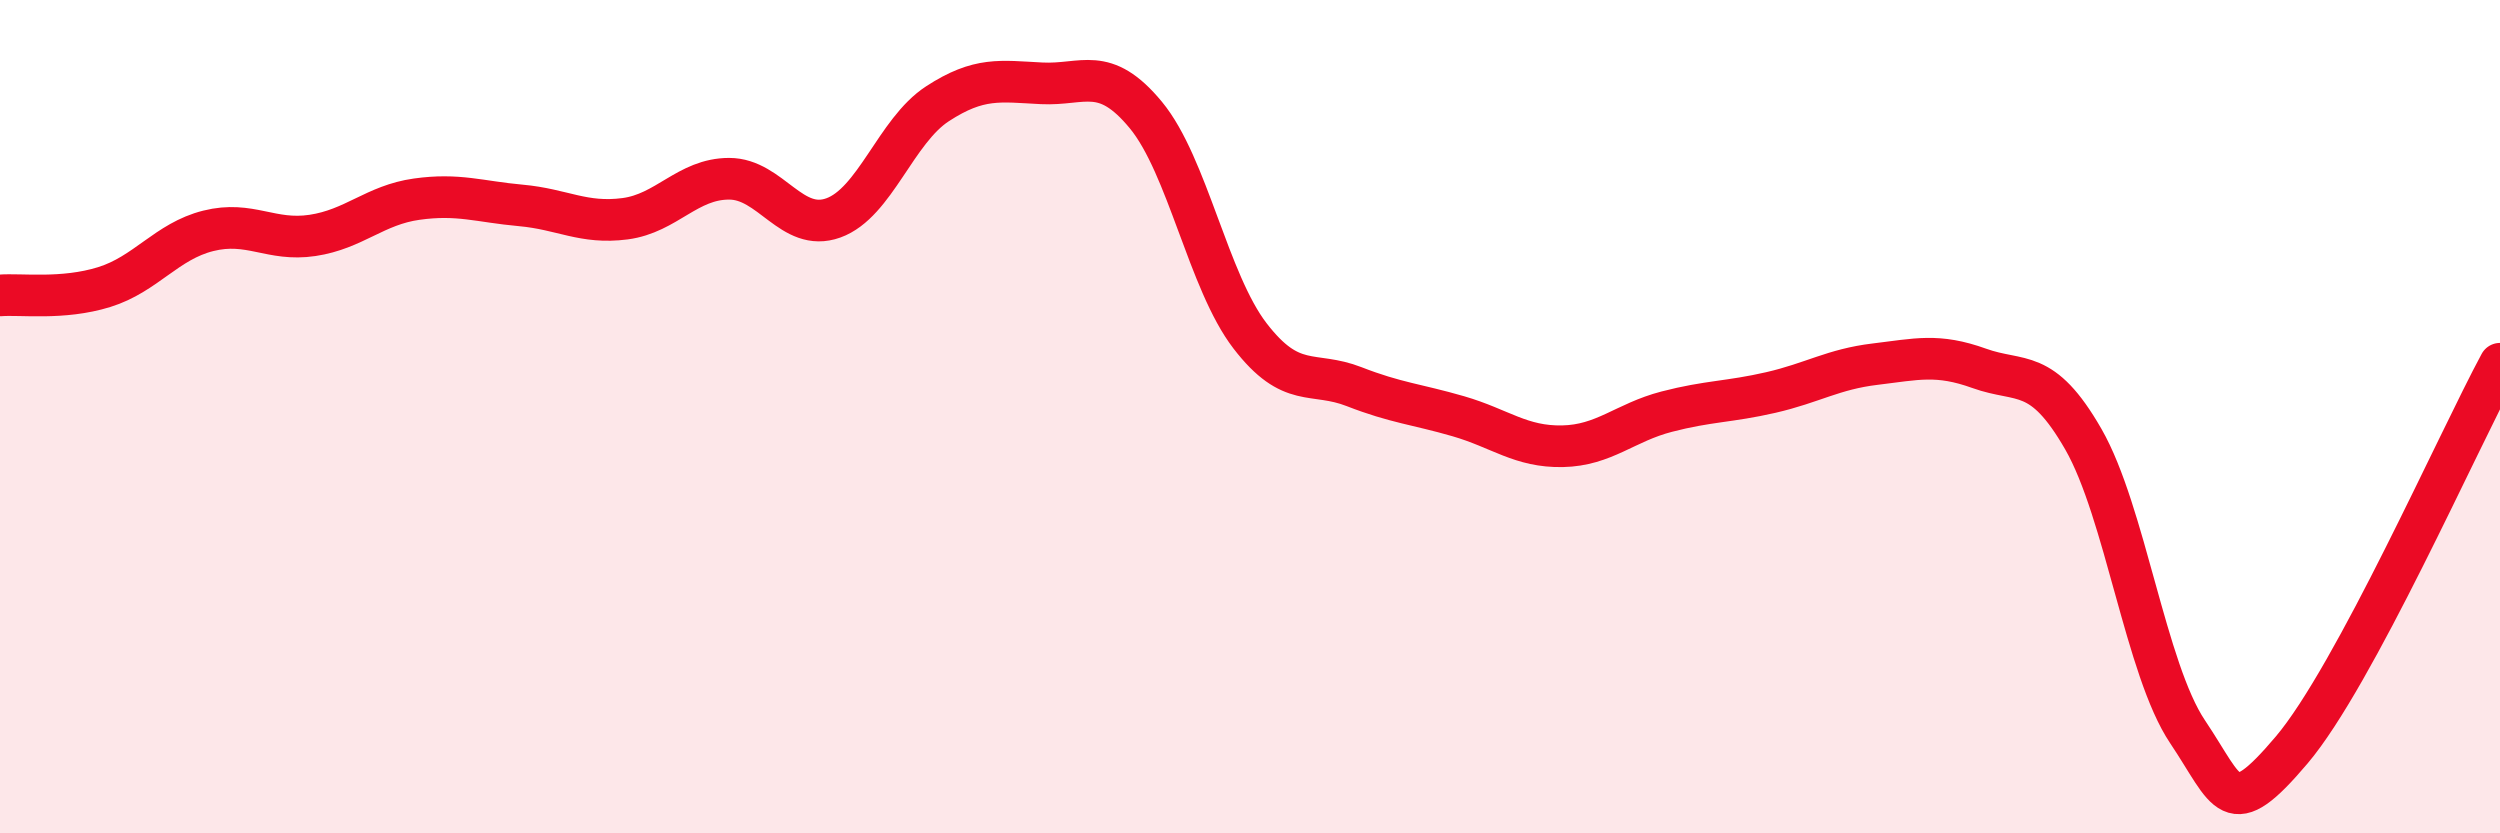 
    <svg width="60" height="20" viewBox="0 0 60 20" xmlns="http://www.w3.org/2000/svg">
      <path
        d="M 0,7.09 C 0.5,7.05 1.5,7.2 2.5,6.89 C 3.5,6.58 4,5.79 5,5.54 C 6,5.29 6.5,5.8 7.5,5.65 C 8.5,5.5 9,4.92 10,4.78 C 11,4.64 11.5,4.84 12.5,4.93 C 13.5,5.02 14,5.38 15,5.25 C 16,5.12 16.5,4.29 17.5,4.29 C 18.5,4.29 19,5.59 20,5.23 C 21,4.87 21.5,3.14 22.5,2.49 C 23.5,1.84 24,1.95 25,2 C 26,2.05 26.5,1.55 27.5,2.76 C 28.5,3.97 29,6.76 30,8.06 C 31,9.36 31.5,8.89 32.5,9.28 C 33.5,9.67 34,9.7 35,9.99 C 36,10.28 36.5,10.73 37.5,10.71 C 38.5,10.69 39,10.14 40,9.88 C 41,9.62 41.5,9.65 42.5,9.42 C 43.5,9.19 44,8.86 45,8.74 C 46,8.62 46.5,8.48 47.5,8.84 C 48.5,9.2 49,8.8 50,10.54 C 51,12.28 51.5,16.07 52.5,17.56 C 53.5,19.05 53.5,19.77 55,18 C 56.5,16.23 59,10.58 60,8.73L60 20L0 20Z"
        fill="#EB0A25"
        opacity="0.1"
        stroke-linecap="round"
        stroke-linejoin="round"
      />
      <path
        d="M 0,7.09 C 0.5,7.05 1.5,7.2 2.5,6.89 C 3.5,6.58 4,5.79 5,5.54 C 6,5.29 6.5,5.8 7.5,5.65 C 8.5,5.5 9,4.92 10,4.78 C 11,4.64 11.5,4.84 12.5,4.93 C 13.5,5.02 14,5.38 15,5.25 C 16,5.12 16.5,4.29 17.5,4.29 C 18.5,4.29 19,5.59 20,5.23 C 21,4.87 21.5,3.14 22.5,2.49 C 23.5,1.84 24,1.95 25,2 C 26,2.05 26.5,1.55 27.5,2.76 C 28.5,3.97 29,6.76 30,8.06 C 31,9.36 31.5,8.89 32.5,9.28 C 33.5,9.67 34,9.7 35,9.99 C 36,10.28 36.5,10.73 37.5,10.71 C 38.5,10.69 39,10.14 40,9.88 C 41,9.62 41.5,9.65 42.5,9.42 C 43.5,9.19 44,8.86 45,8.74 C 46,8.62 46.5,8.48 47.5,8.84 C 48.5,9.2 49,8.8 50,10.54 C 51,12.28 51.5,16.07 52.5,17.56 C 53.5,19.05 53.5,19.77 55,18 C 56.5,16.23 59,10.58 60,8.73"
        stroke="#EB0A25"
        stroke-width="1"
        fill="none"
        stroke-linecap="round"
        stroke-linejoin="round"
      />
    </svg>
  